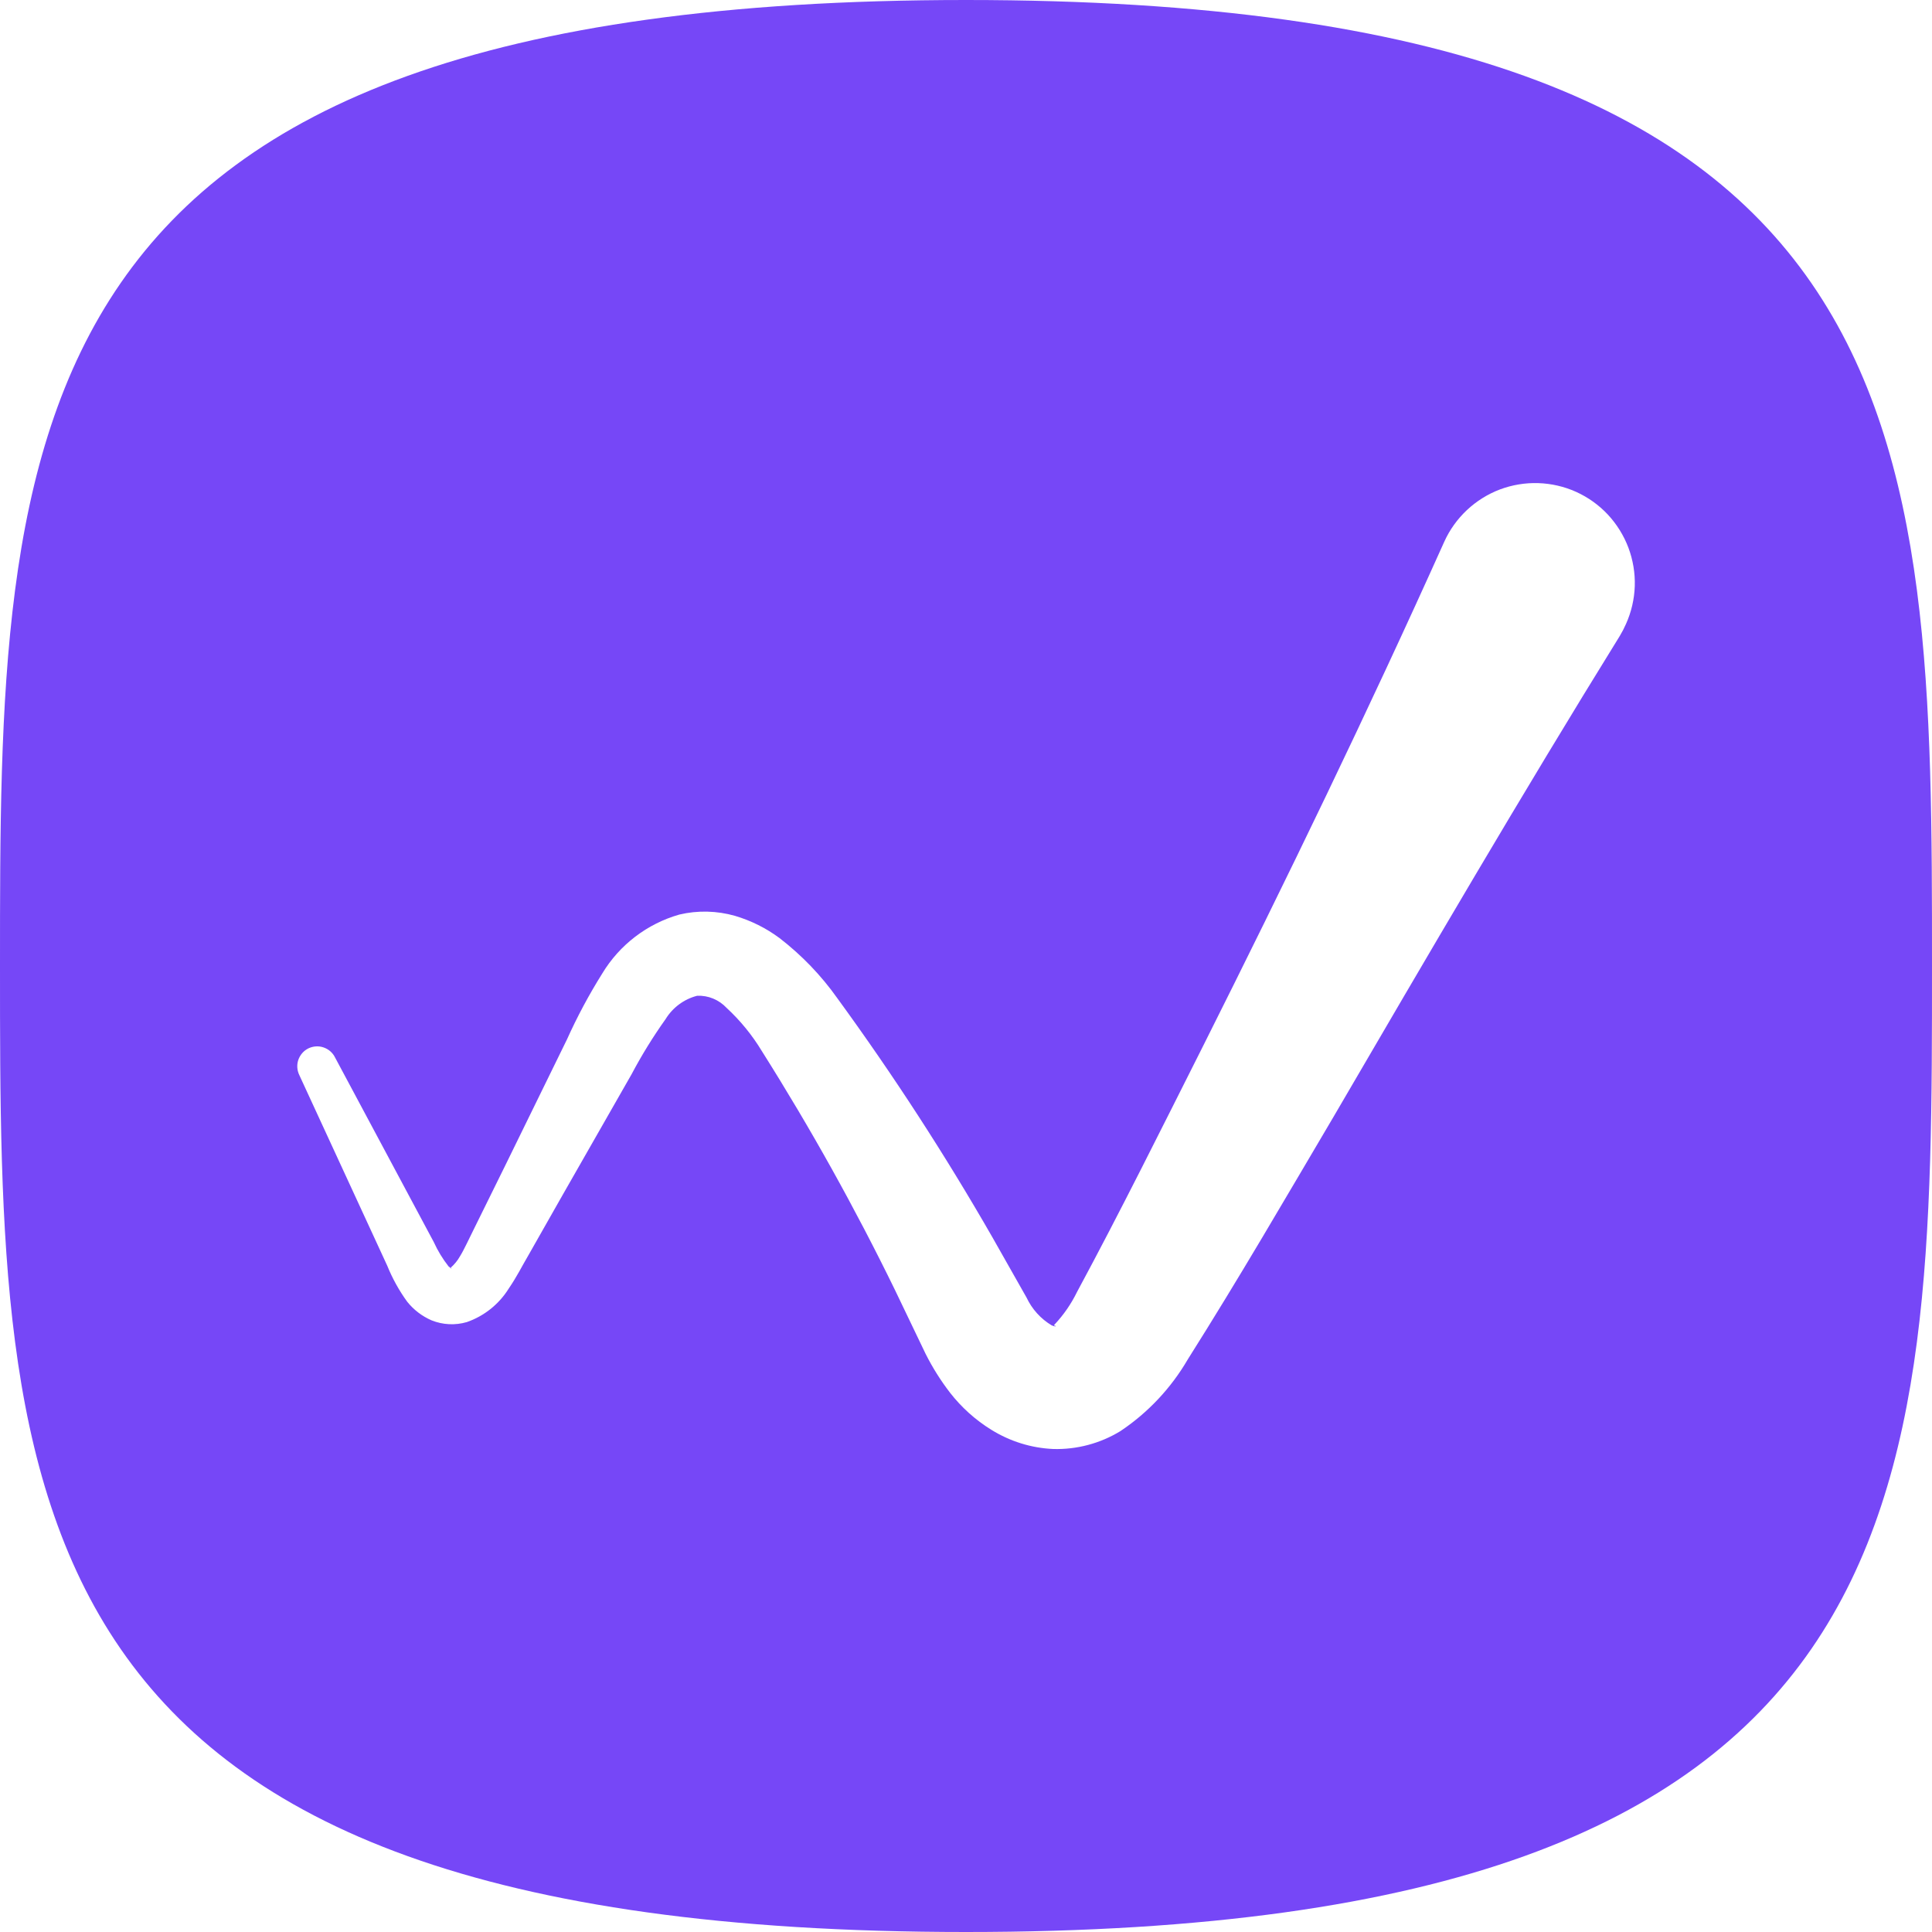 <svg xmlns="http://www.w3.org/2000/svg" width="32" height="32" viewBox="0 0 32 32" fill="none"><path d="M16 0C32 3.41586e-06 32 7.163 32 16C32 24.837 32 32 16 32C1.25954e-05 32 0 24.837 0 16C0 7.163 1.14441e-05 0 16 0ZM25.479 8.002C25.262 7.995 25.046 8.031 24.843 8.107C24.64 8.184 24.454 8.301 24.296 8.449C24.138 8.598 24.01 8.776 23.921 8.974C22.655 11.792 21.309 14.569 19.929 17.321C19.241 18.688 18.544 20.092 17.841 21.395C17.744 21.594 17.618 21.778 17.466 21.939C17.445 21.962 17.468 21.954 17.484 21.962C17.5 21.97 17.471 21.976 17.419 21.952C17.238 21.844 17.093 21.683 17.003 21.492L16.44 20.498C15.656 19.131 14.797 17.807 13.869 16.534C13.602 16.157 13.279 15.821 12.913 15.539C12.691 15.373 12.439 15.248 12.173 15.169C11.873 15.084 11.555 15.076 11.252 15.148C10.719 15.3 10.263 15.648 9.976 16.123C9.756 16.474 9.56 16.84 9.39 17.218L8.373 19.295L7.861 20.333C7.774 20.505 7.69 20.693 7.62 20.806C7.579 20.879 7.526 20.944 7.463 20.999C7.478 20.997 7.504 21.043 7.429 20.975C7.332 20.851 7.25 20.716 7.185 20.573L5.549 17.514C5.51 17.435 5.44 17.375 5.357 17.348C5.275 17.32 5.184 17.327 5.105 17.366C5.027 17.405 4.968 17.475 4.94 17.558C4.913 17.641 4.92 17.731 4.959 17.81L6.413 20.962C6.499 21.174 6.61 21.376 6.745 21.561C6.852 21.695 6.991 21.801 7.148 21.869C7.334 21.944 7.54 21.954 7.732 21.898C8.019 21.798 8.263 21.603 8.424 21.346C8.567 21.136 8.645 20.972 8.743 20.807L9.314 19.801L10.462 17.791C10.629 17.475 10.817 17.171 11.024 16.88C11.142 16.688 11.329 16.549 11.547 16.493C11.638 16.489 11.729 16.505 11.813 16.54C11.898 16.575 11.973 16.628 12.035 16.694C12.262 16.904 12.459 17.145 12.619 17.41C13.425 18.687 14.161 20.008 14.823 21.365L15.332 22.426C15.446 22.652 15.581 22.867 15.735 23.067C15.925 23.311 16.157 23.52 16.42 23.682C16.729 23.874 17.082 23.984 17.445 24C17.836 24.011 18.223 23.908 18.557 23.704C19.015 23.398 19.398 22.99 19.675 22.513C20.532 21.156 21.294 19.841 22.085 18.502C23.644 15.831 25.2 13.164 26.829 10.533C26.867 10.47 26.901 10.404 26.931 10.336C27.02 10.138 27.07 9.924 27.077 9.707C27.084 9.49 27.047 9.273 26.971 9.07C26.894 8.867 26.778 8.681 26.63 8.522C26.482 8.364 26.304 8.237 26.106 8.147C25.909 8.058 25.695 8.009 25.479 8.002Z" fill="#7647F7"></path></svg>
